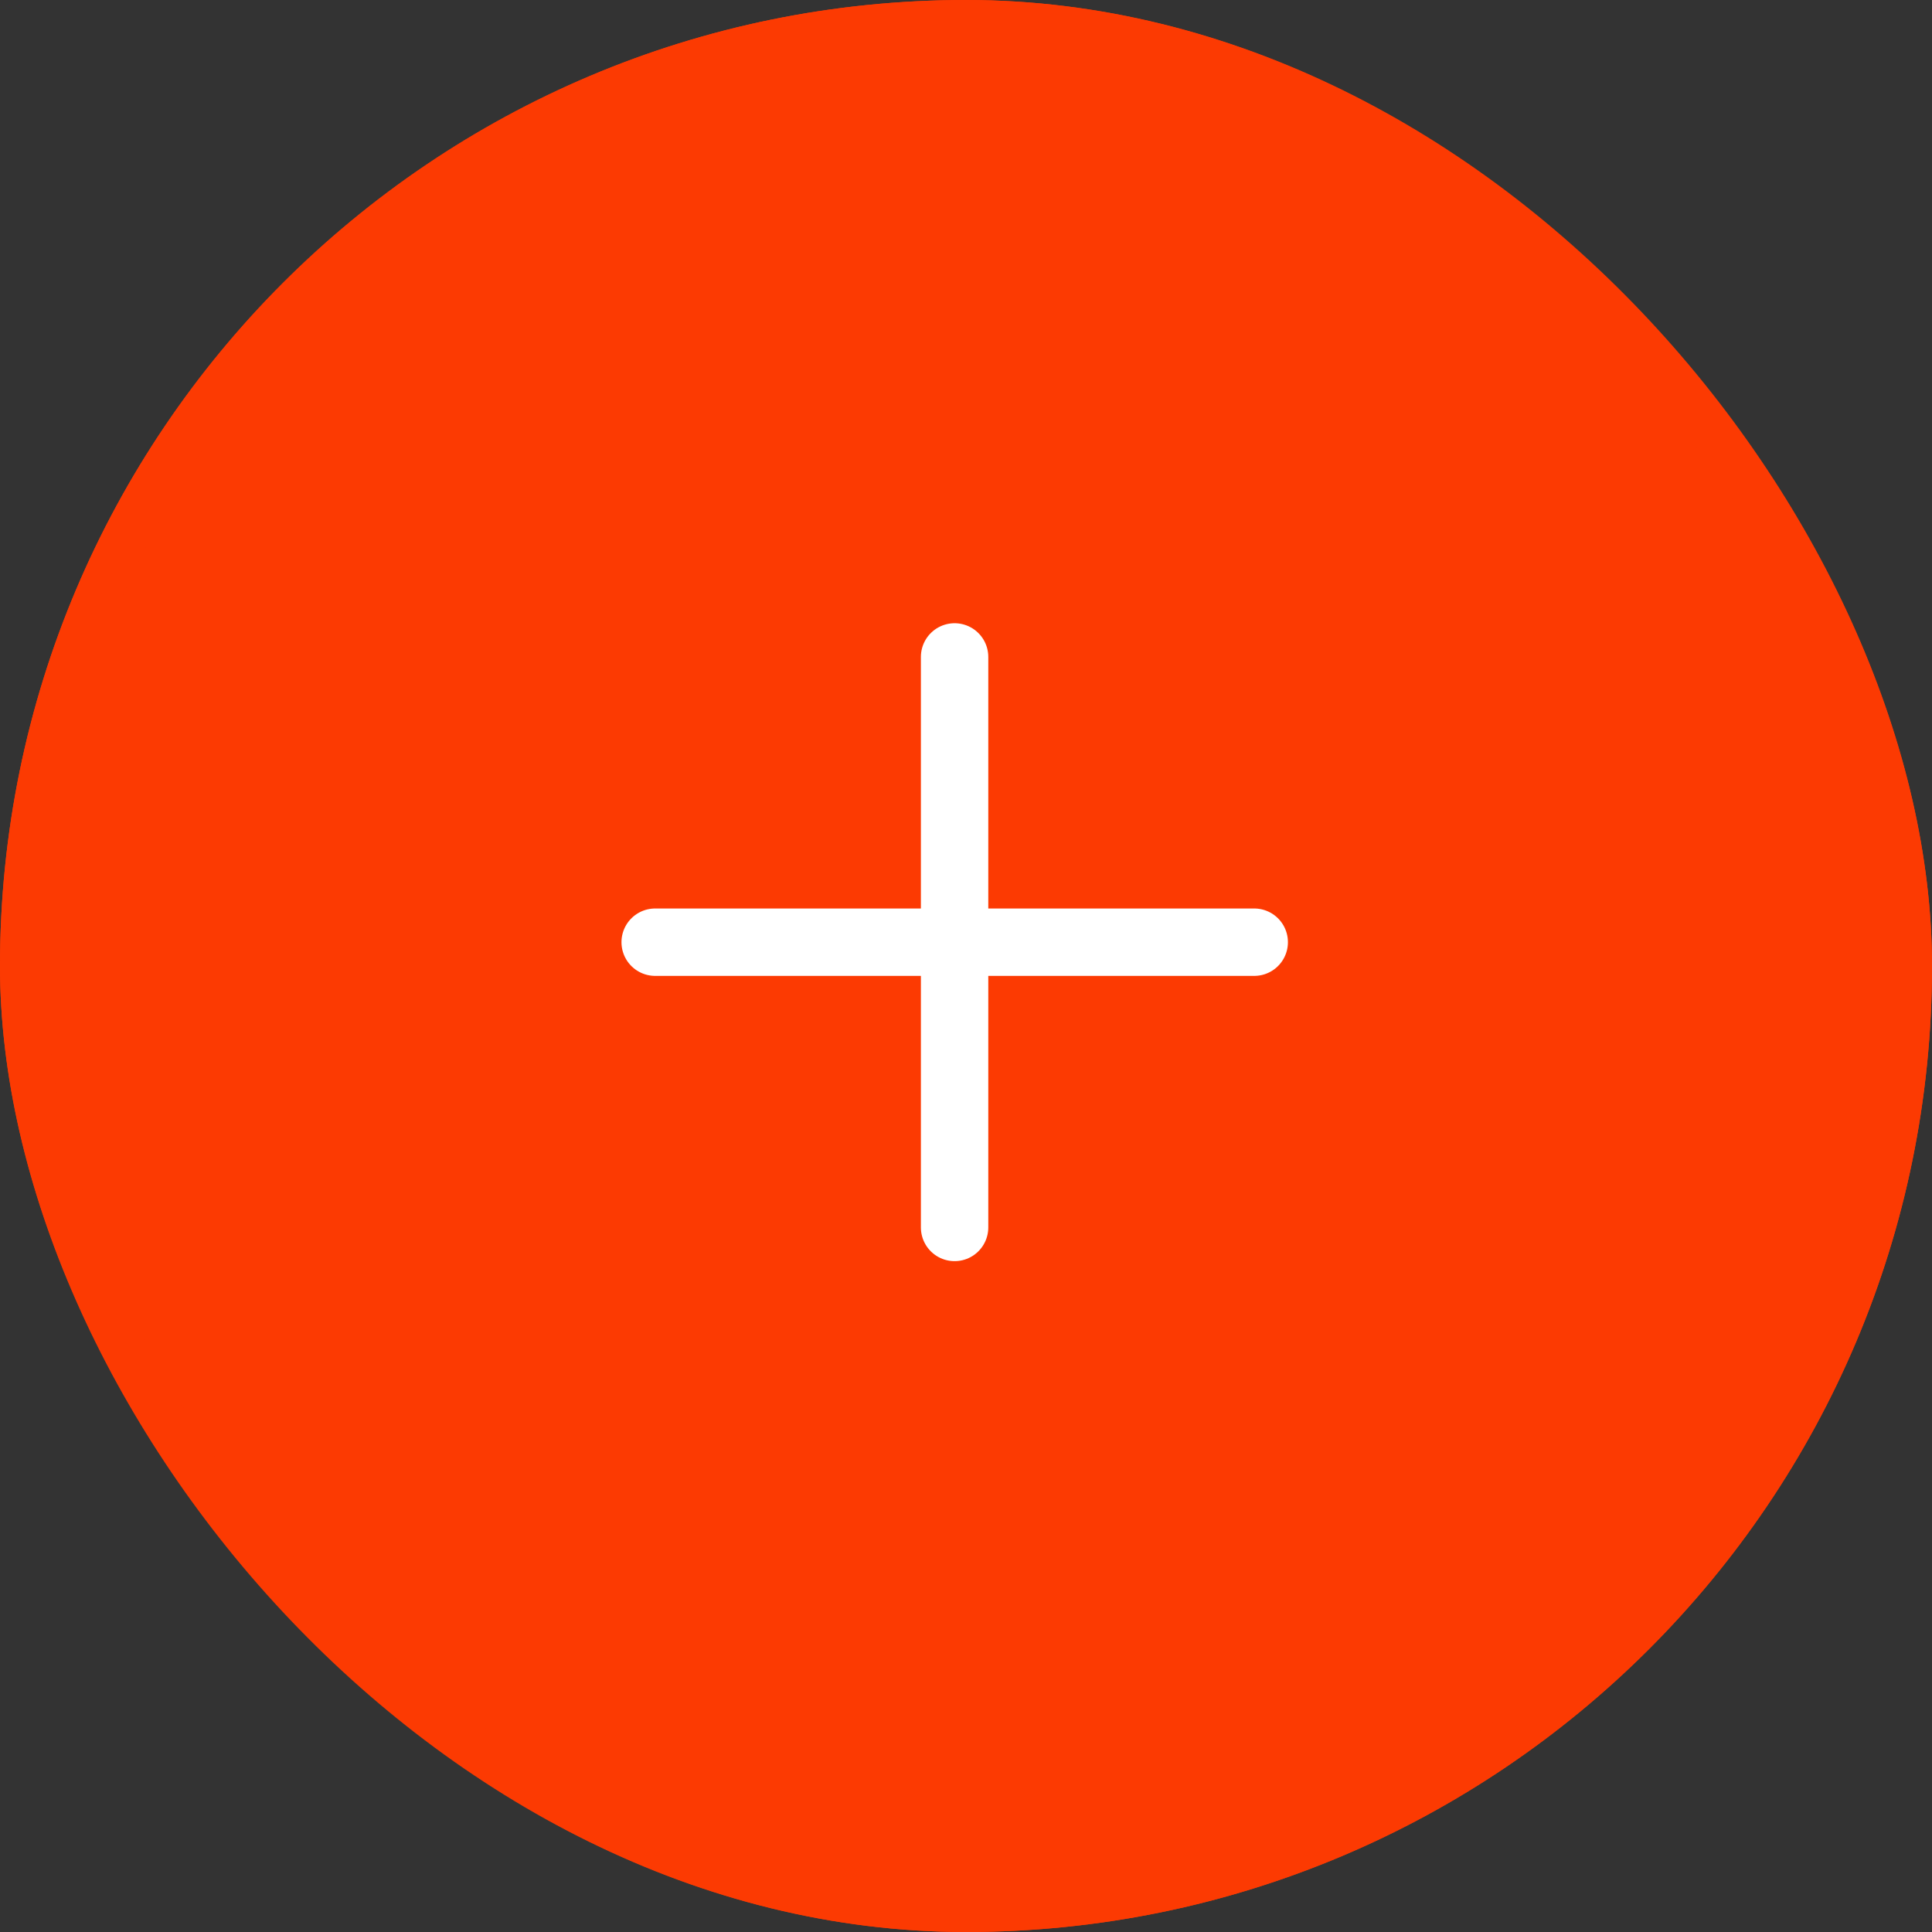 <svg id="Componente_15_17" data-name="Componente 15 – 17" xmlns="http://www.w3.org/2000/svg" width="43" height="43" viewBox="0 0 43 43">
  <rect x="0" y="0" width="43" height="43" fill="#333333" stroke="none"/>
  <g id="Rectángulo_2538" data-name="Rectángulo 2538" fill="#FC3A02" stroke="#FC3A02" stroke-width="1">
    <rect width="43" height="43" rx="21.5" stroke="none"/>
    <rect x="0.5" y="0.5" width="42" height="42" rx="21" fill="none"/>
  </g>
  <line id="Línea_1487" data-name="Línea 1487" y2="12.698" transform="translate(21.246 14.621)" fill="none" stroke="#fff" stroke-linecap="round" stroke-width="1.5"/>
  <line id="Línea_1488" data-name="Línea 1488" x1="13.333" transform="translate(14.582 20.97)" fill="none" stroke="#fff" stroke-linecap="round" stroke-width="1.5"/>
</svg>

